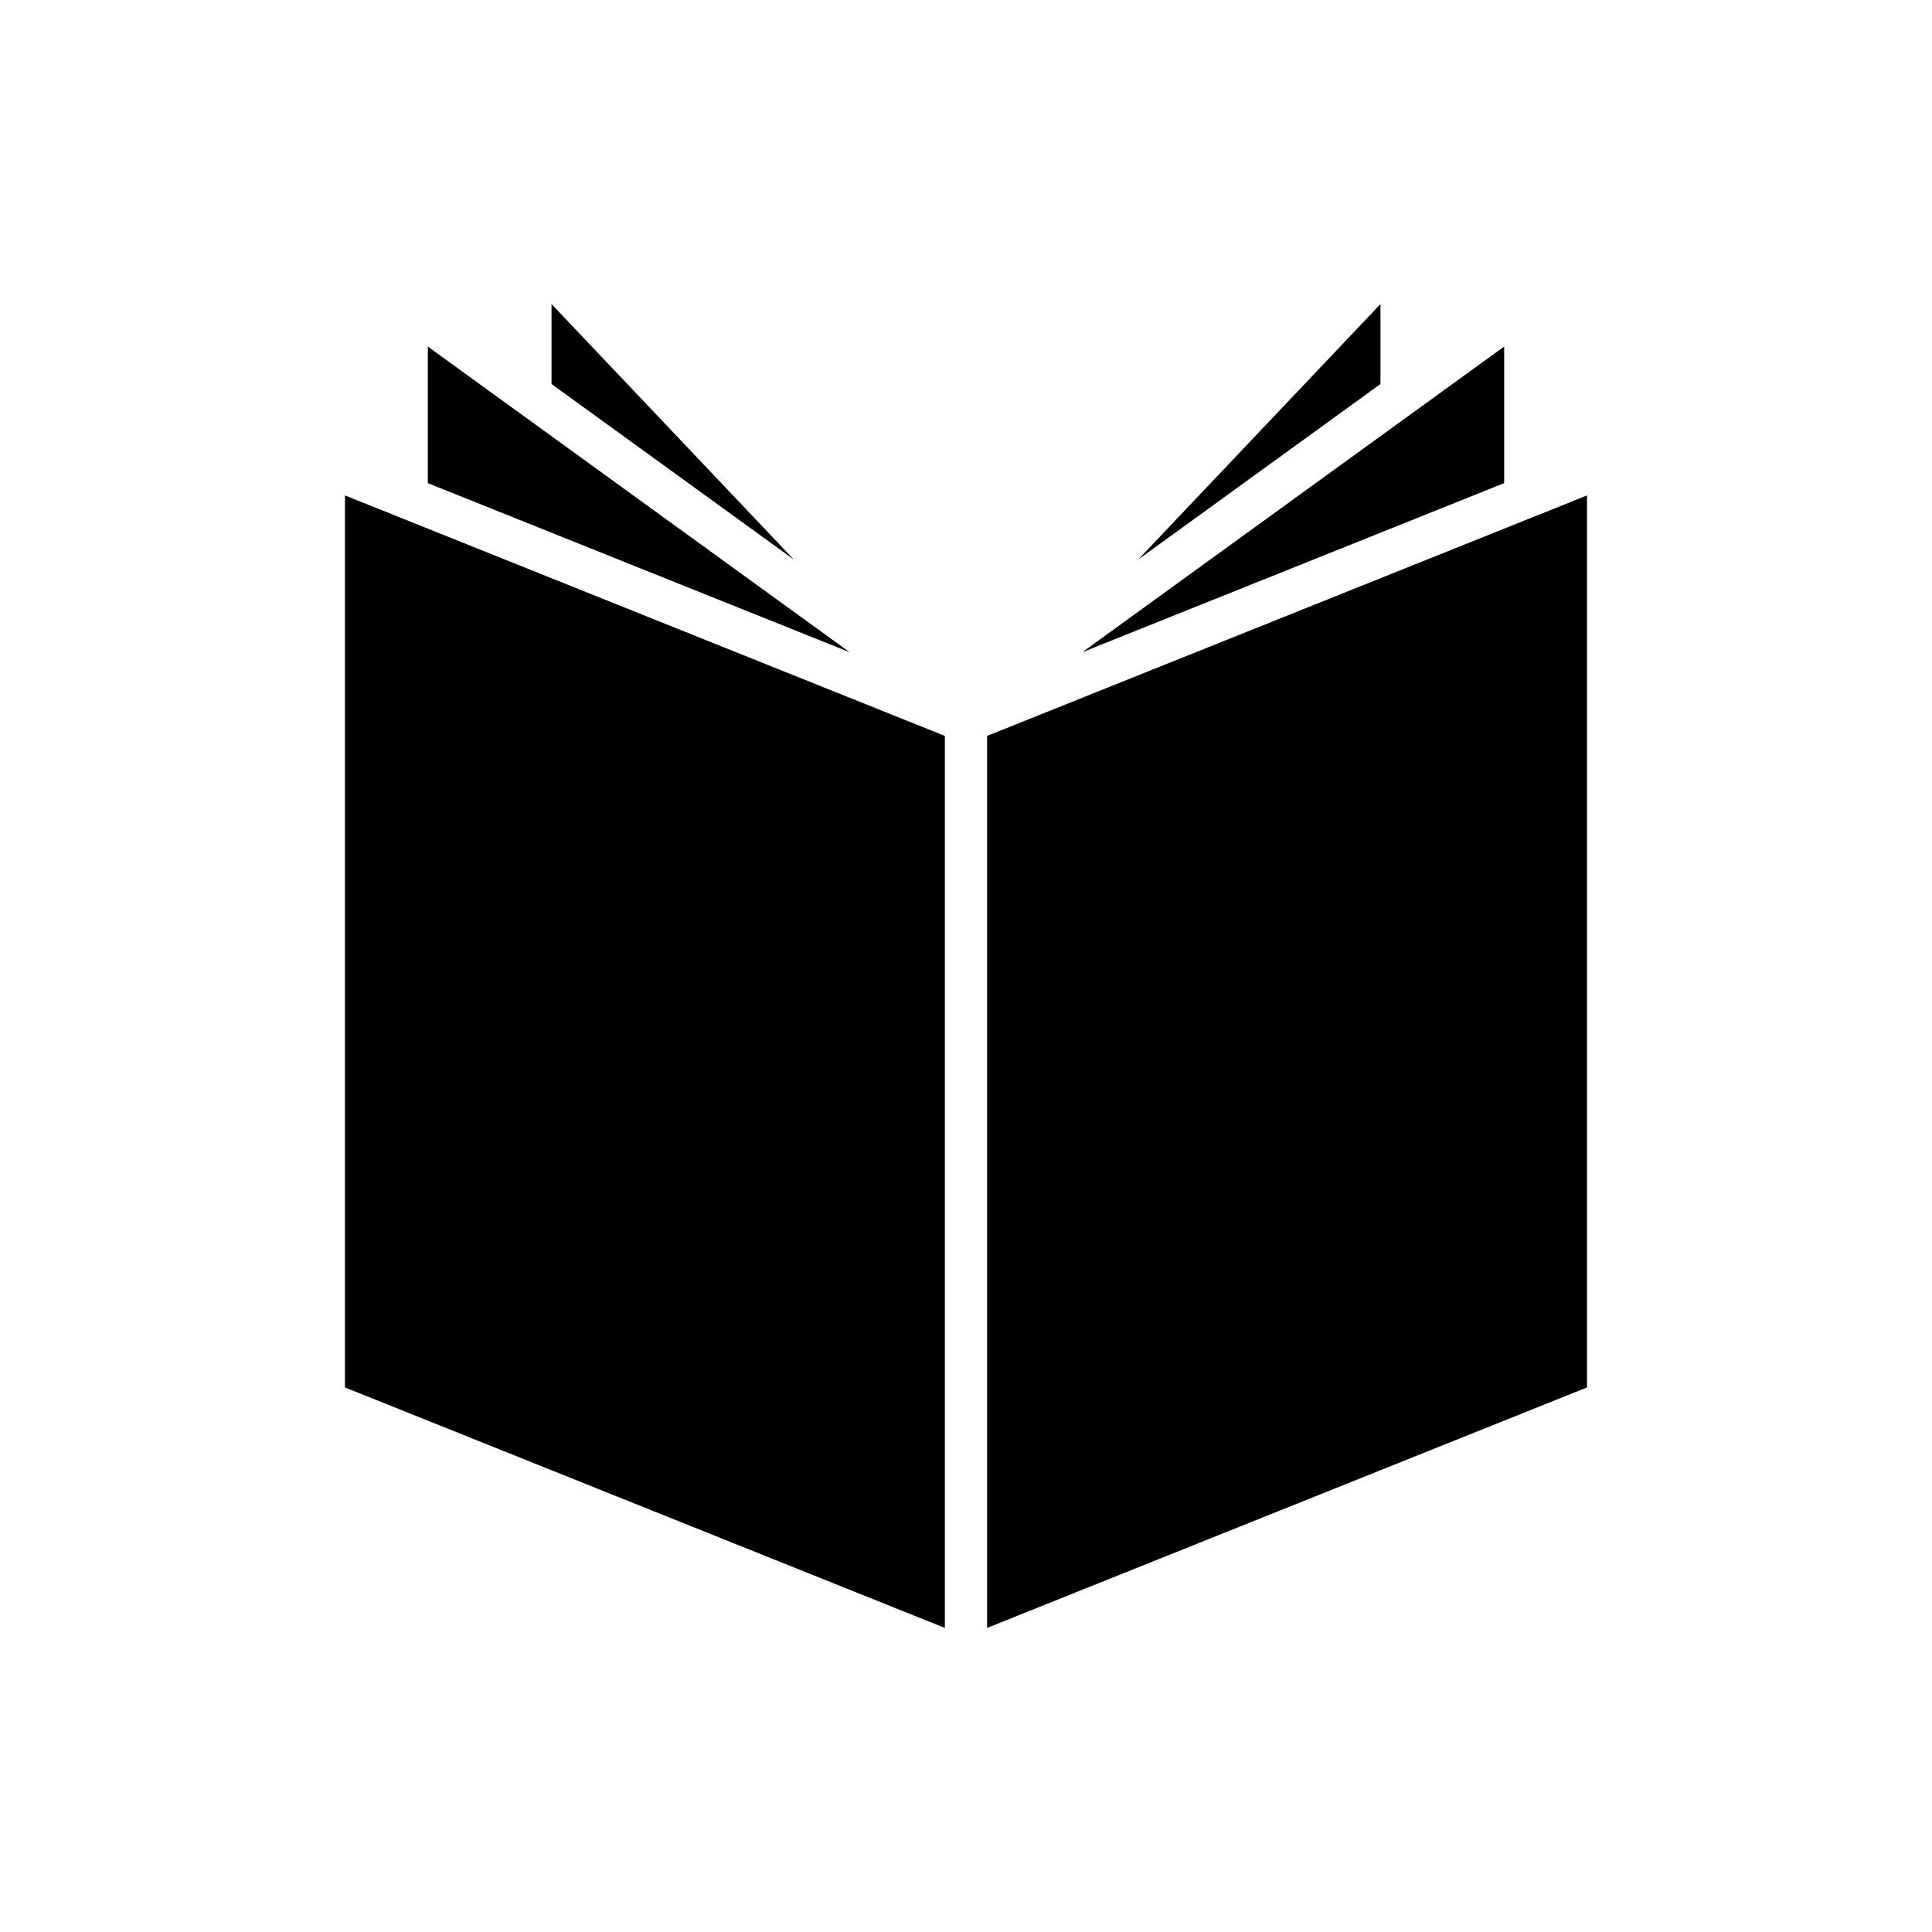 <?xml version="1.0" encoding="UTF-8"?>
<!-- Uploaded to: SVG Repo, www.svgrepo.com, Generator: SVG Repo Mixer Tools -->
<svg fill="#000000" width="800px" height="800px" version="1.1" viewBox="144 144 512 512" xmlns="http://www.w3.org/2000/svg">
 <g>
  <path d="m509.84 224.58-64.227 67.727 64.227-46.539z"/>
  <path d="m542.62 235.84-111.8 81.008 111.8-44.816z"/>
  <path d="m550.41 280.97-0.027 0.012-144.79 58.039v236.39l158.98-63.727v-236.39z"/>
  <path d="m290.16 224.58v21.184l64.227 46.539z"/>
  <path d="m257.38 235.84v36.195l111.79 44.812z"/>
  <path d="m249.6 280.98-14.184-5.684v236.39l158.98 63.727v-236.39l-144.79-58.043z"/>
 </g>
</svg>